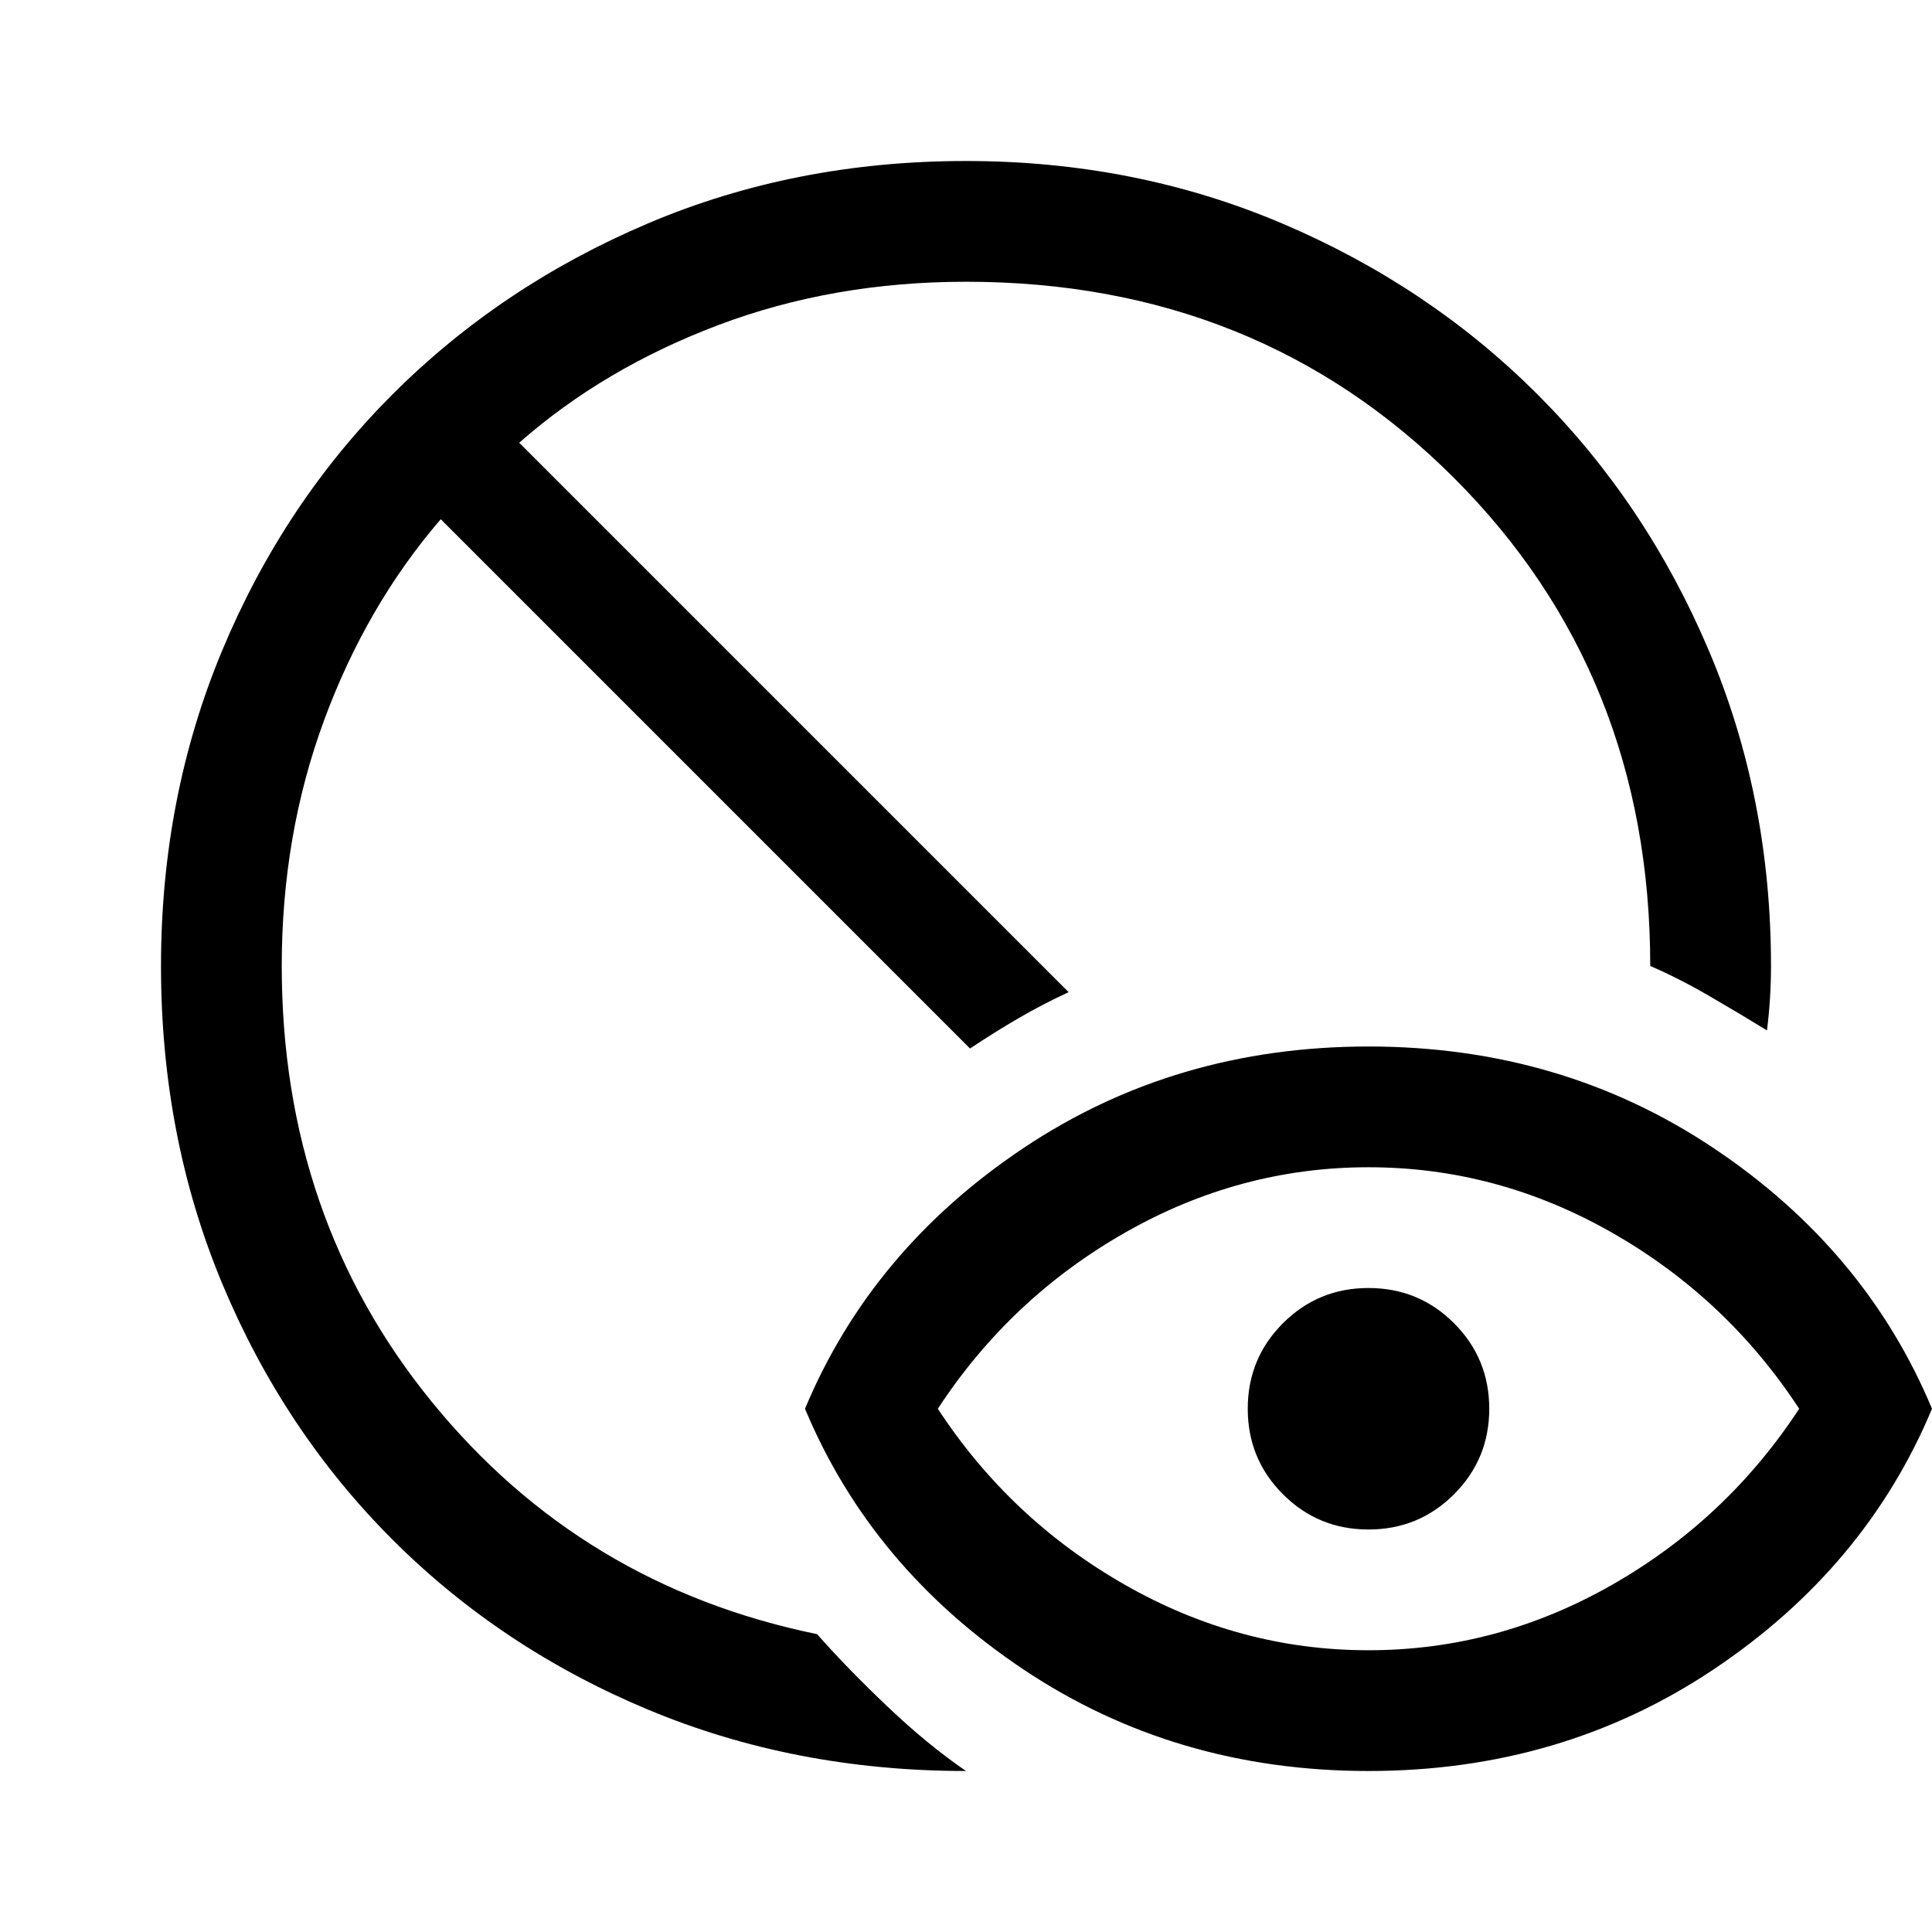<svg xmlns="http://www.w3.org/2000/svg" height="48" width="48"><path d="M24 44q-4.25 0-7.9-1.525-3.65-1.525-6.35-4.225-2.7-2.7-4.225-6.35Q4 28.25 4 24q0-4.2 1.525-7.85Q7.05 12.5 9.75 9.8q2.7-2.7 6.35-4.25Q19.75 4 24 4q4.2 0 7.85 1.55Q35.5 7.1 38.2 9.8q2.7 2.7 4.25 6.35Q44 19.8 44 24q0 .4-.025.8t-.075.8q-.65-.4-1.425-.85Q41.7 24.3 41 24q0-7.25-4.875-12.125T24 7q-3.3 0-6.15 1.075Q15 9.15 12.9 11l13.65 13.65q-.65.3-1.25.65-.6.35-1.2.75L10.95 12.9q-1.85 2.15-2.9 5Q7 20.75 7 24q0 6.25 3.725 10.825Q14.45 39.4 20.3 40.6q.75.85 1.75 1.8 1 .95 1.95 1.6Zm10-3q3.2 0 6.05-1.625Q42.9 37.75 44.7 35q-1.8-2.75-4.65-4.375Q37.2 29 34 29q-3.2 0-6.05 1.625Q25.1 32.25 23.3 35q1.8 2.75 4.65 4.375Q30.8 41 34 41Zm0 3q-4.8 0-8.575-2.525Q21.65 38.95 20 35q1.65-3.95 5.425-6.475Q29.2 26 34 26q4.8 0 8.575 2.525Q46.35 31.05 48 35q-1.65 3.95-5.425 6.475Q38.8 44 34 44Zm0-6q-1.25 0-2.125-.875T31 35q0-1.25.875-2.125T34 32q1.25 0 2.125.875T37 35q0 1.25-.875 2.125T34 38Z"/></svg>